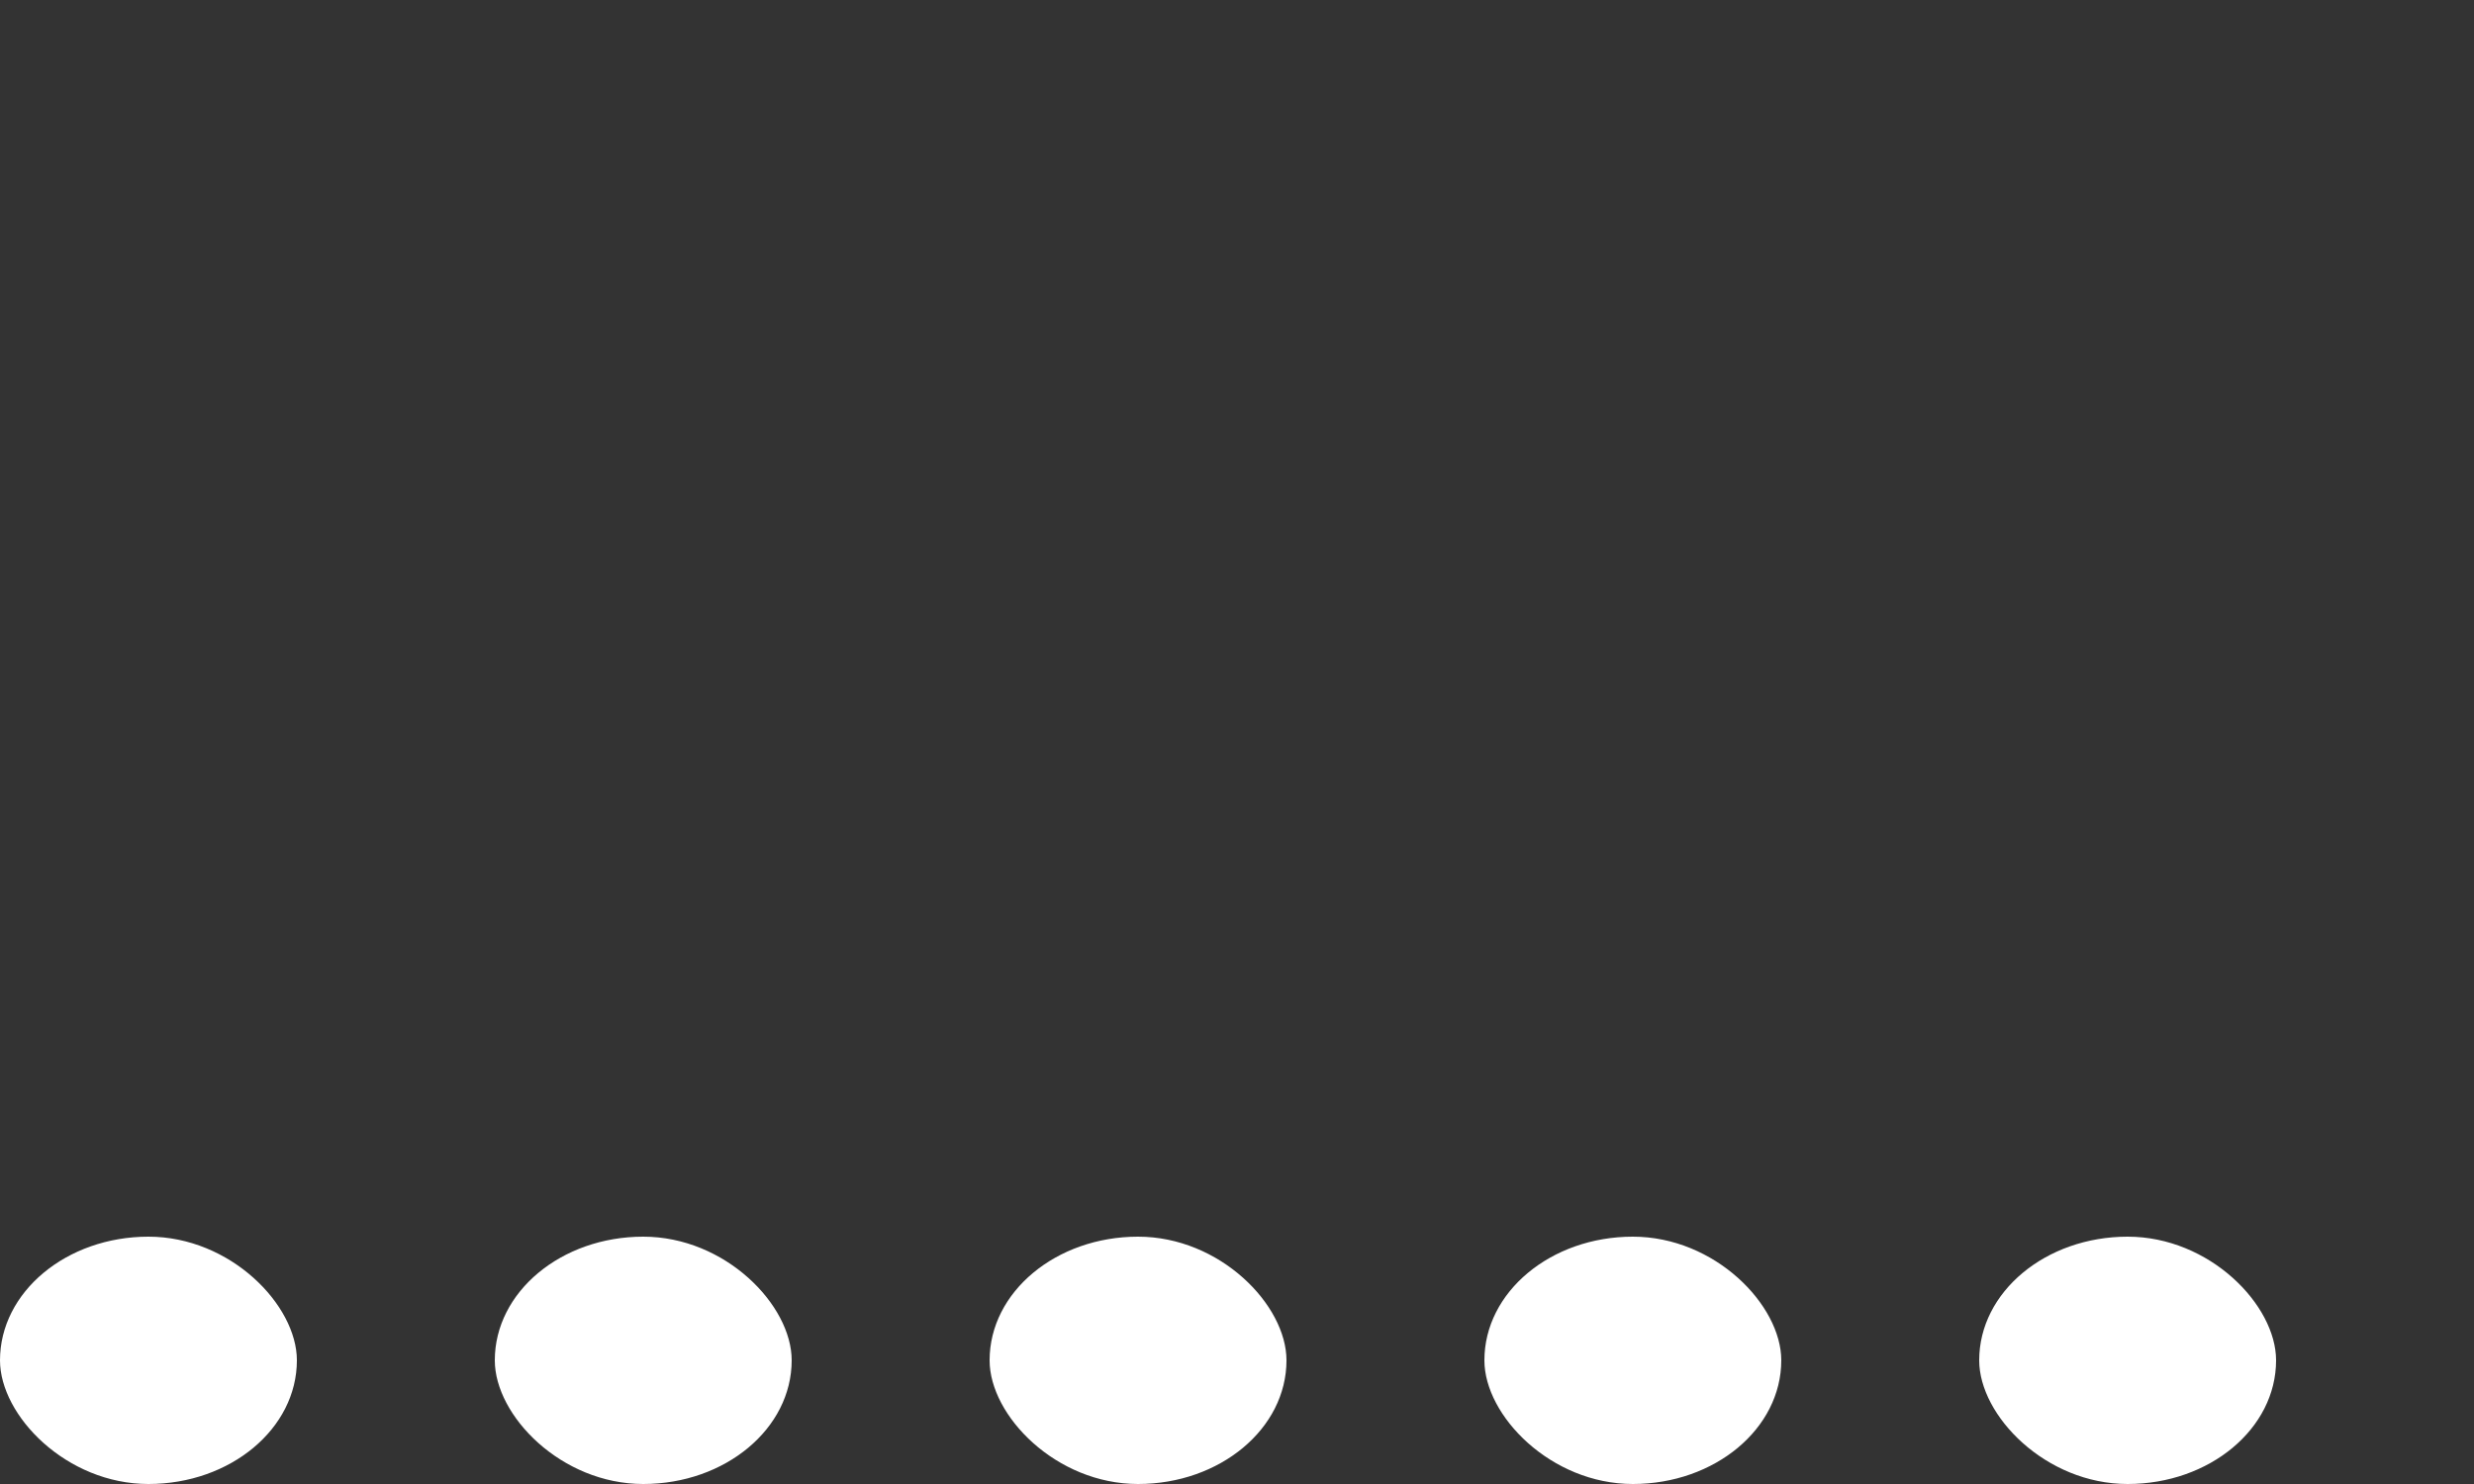 <svg width="100" height="60" viewBox="0 0 100 60" xmlns="http://www.w3.org/2000/svg">
  <rect x="0" y="0" width="100" height="60" fill="#333333" stroke="none"/>
  <defs>
    <style>
      .bar {
        rx: 6; /* 圆角半径 */
        fill: #fff; /* 颜色 */
      }
      .bar1 {
        animation: bounce 0.8s infinite alternate;
        animation-delay: 0.1s;
      }
      .bar2 {
        animation: bounce 0.9s infinite alternate;
        animation-delay: 0.2s;
      }
      .bar3 {
        animation: bounce 1s infinite alternate;
        animation-delay: 0.3s;
      }
      .bar4 {
        animation: bounce 0.7s infinite alternate;
        animation-delay: 0.4s;
      }
      .bar5 {
        animation: bounce 0.6s infinite alternate;
        animation-delay: 0.5s;
      }
      @keyframes bounce {
        from {
          height: 10px;
          y: 50px;
        }
        to {
          height: 40px;
          y: 20px;
        }
      }
    </style>
  </defs>
  
  <!-- 5个跳动的圆角矩形 -->
  <rect class="bar bar1" x="0" width="12" height="10" y="50"/>
  <rect class="bar bar2" x="20" width="12" height="10" y="50"/>
  <rect class="bar bar3" x="40" width="12" height="10" y="50"/>
  <rect class="bar bar4" x="60" width="12" height="10" y="50"/>
  <rect class="bar bar5" x="80" width="12" height="10" y="50"/>
</svg>